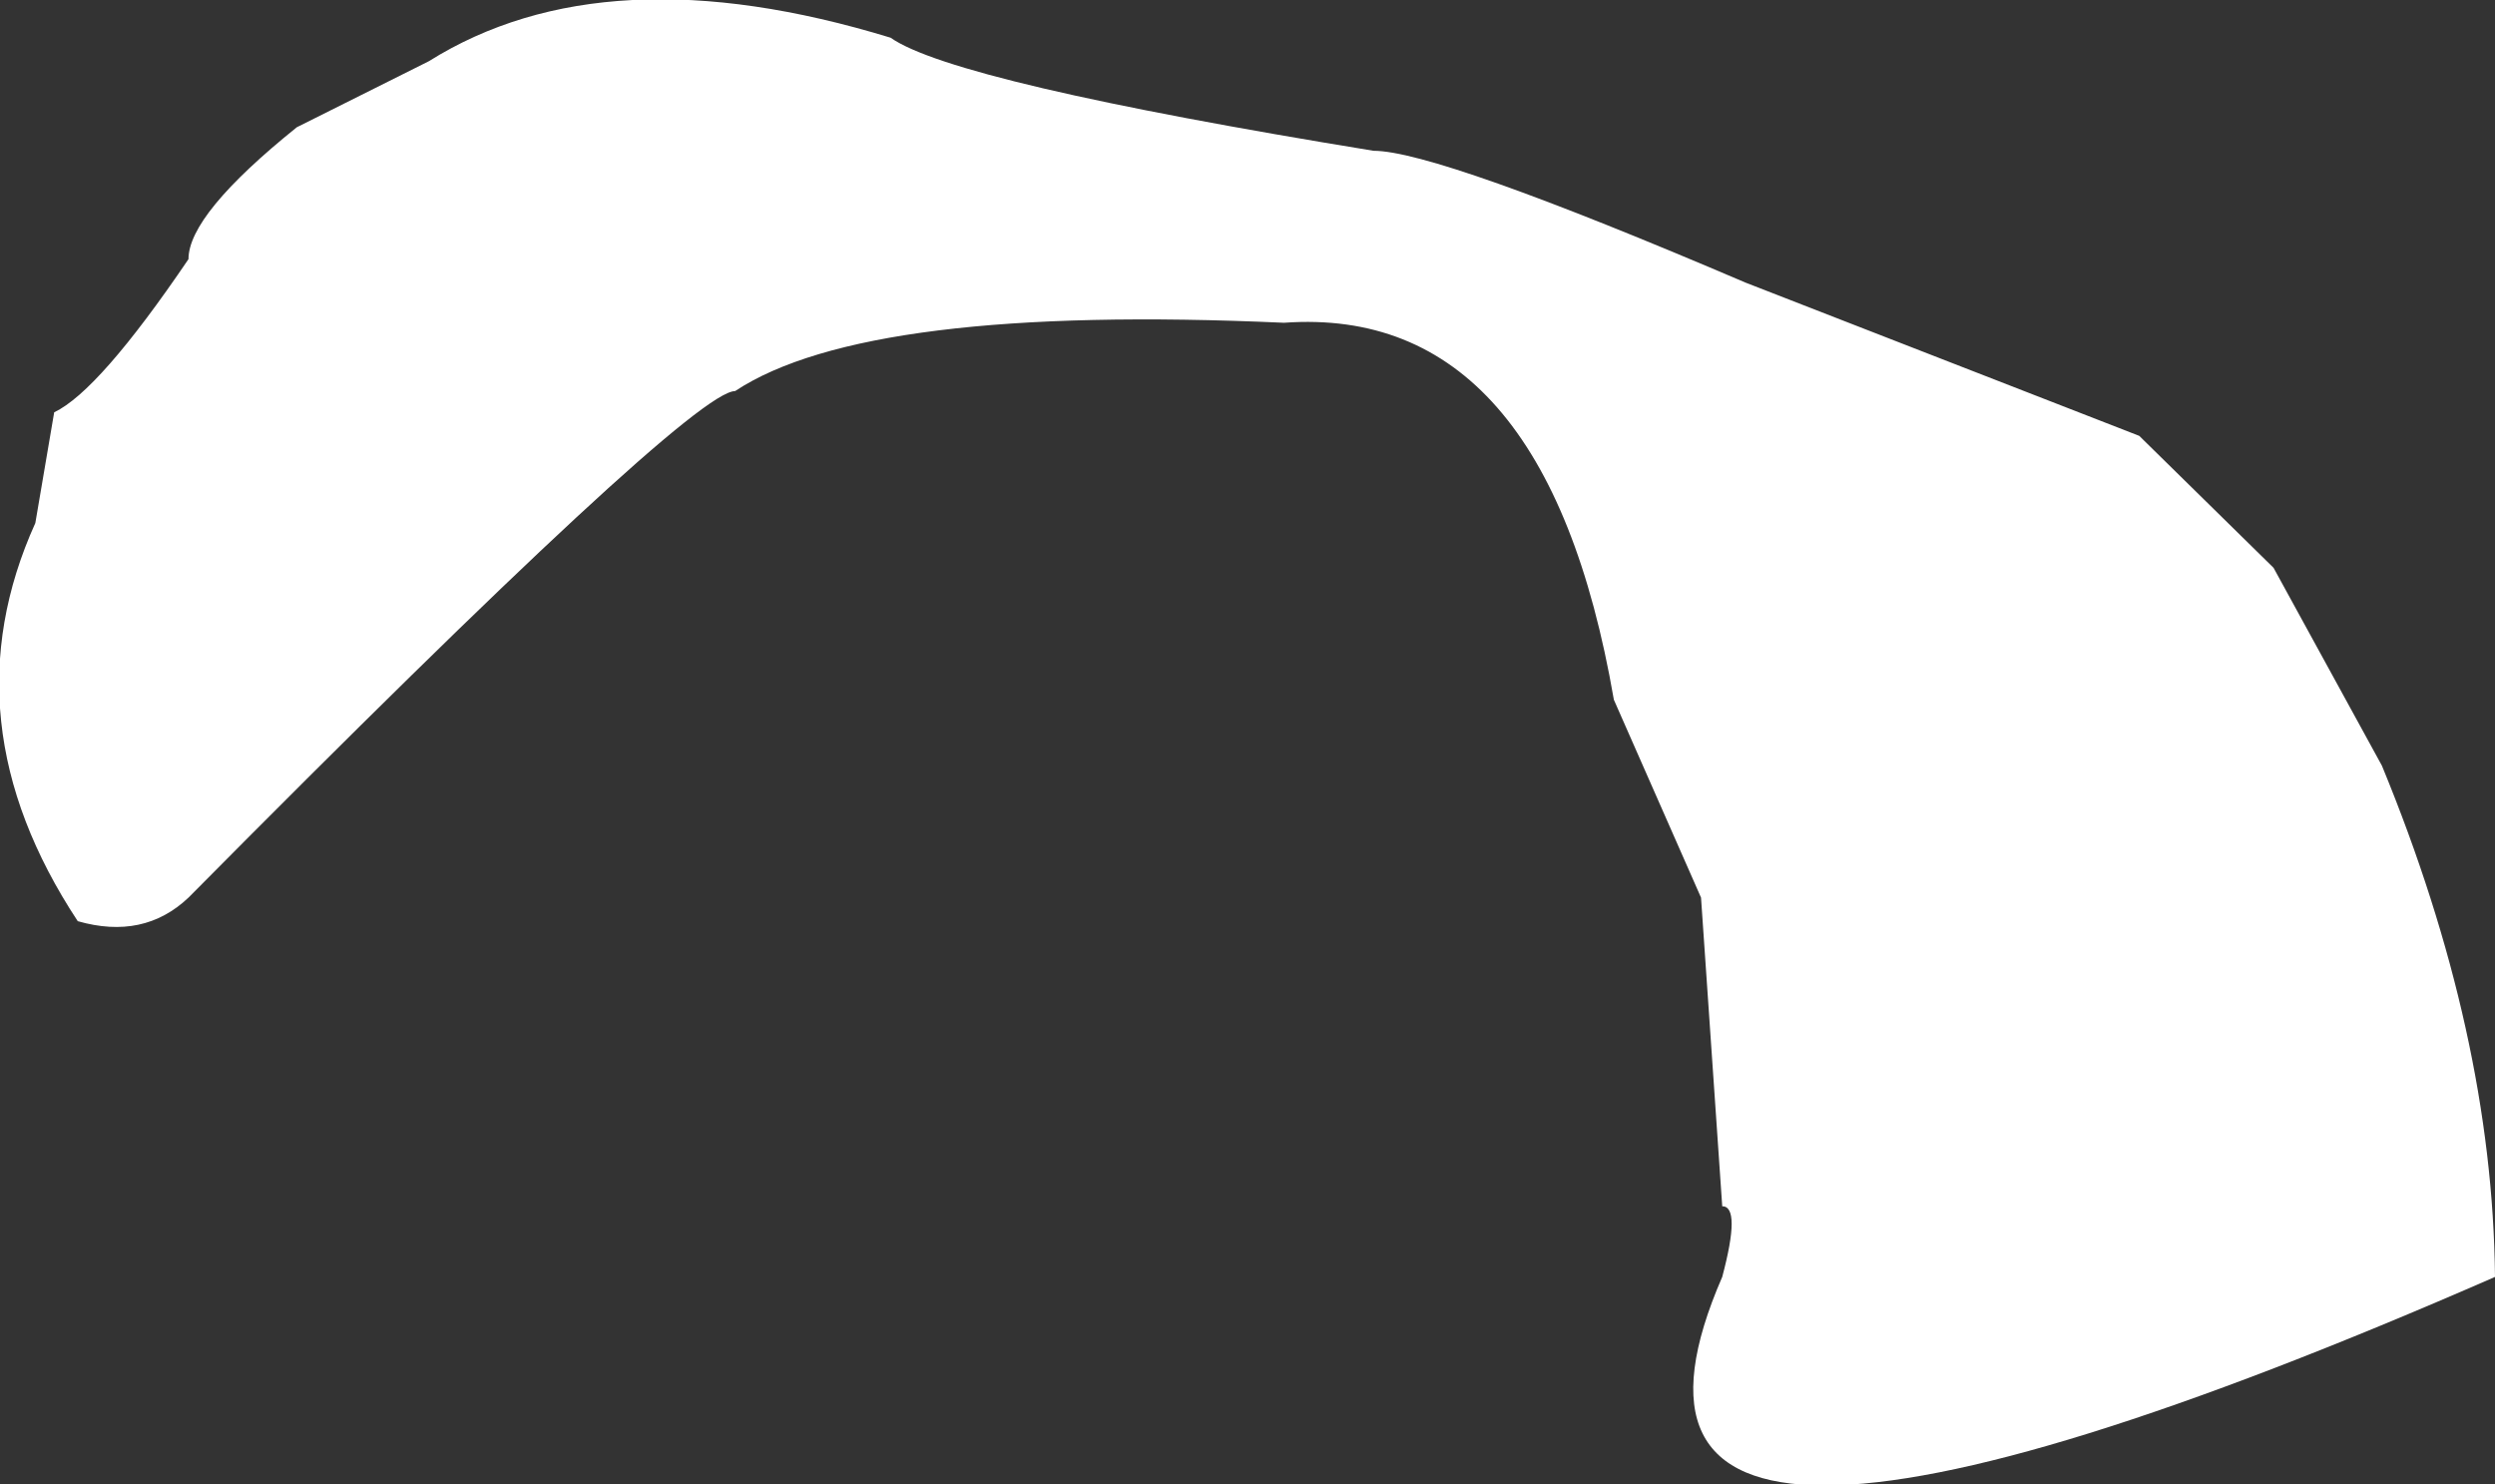 <?xml version="1.0" encoding="UTF-8" standalone="no"?>
<svg xmlns:xlink="http://www.w3.org/1999/xlink" height="31.5px" width="52.95px" xmlns="http://www.w3.org/2000/svg">
  <rect width="100%" height="100%" fill="#333333" stroke="none"/>
  <g transform="matrix(1.0, 0.0, 0.0, 1.0, 313.2, 197.8)">
    <path d="M-311.55 -178.25 Q-314.35 -182.5 -312.45 -186.7 L-312.05 -189.05 Q-311.1 -189.5 -309.2 -192.3 -309.2 -193.25 -306.9 -195.1 L-304.1 -196.5 Q-300.35 -198.85 -294.3 -197.0 -292.95 -196.05 -284.05 -194.6 -282.7 -194.6 -276.15 -191.8 L-267.8 -188.55 -264.95 -185.75 -262.65 -181.55 Q-260.3 -175.85 -260.25 -170.7 -280.5 -161.85 -276.65 -170.7 -276.25 -172.2 -276.65 -172.2 L-277.1 -178.75 -278.95 -182.95 Q-280.4 -191.35 -285.95 -190.95 -294.8 -191.35 -297.6 -189.5 -298.55 -189.5 -309.2 -178.75 -310.15 -177.85 -311.55 -178.25" fill="#ffffff" fill-rule="evenodd" stroke="none"/>
  </g>
</svg>
